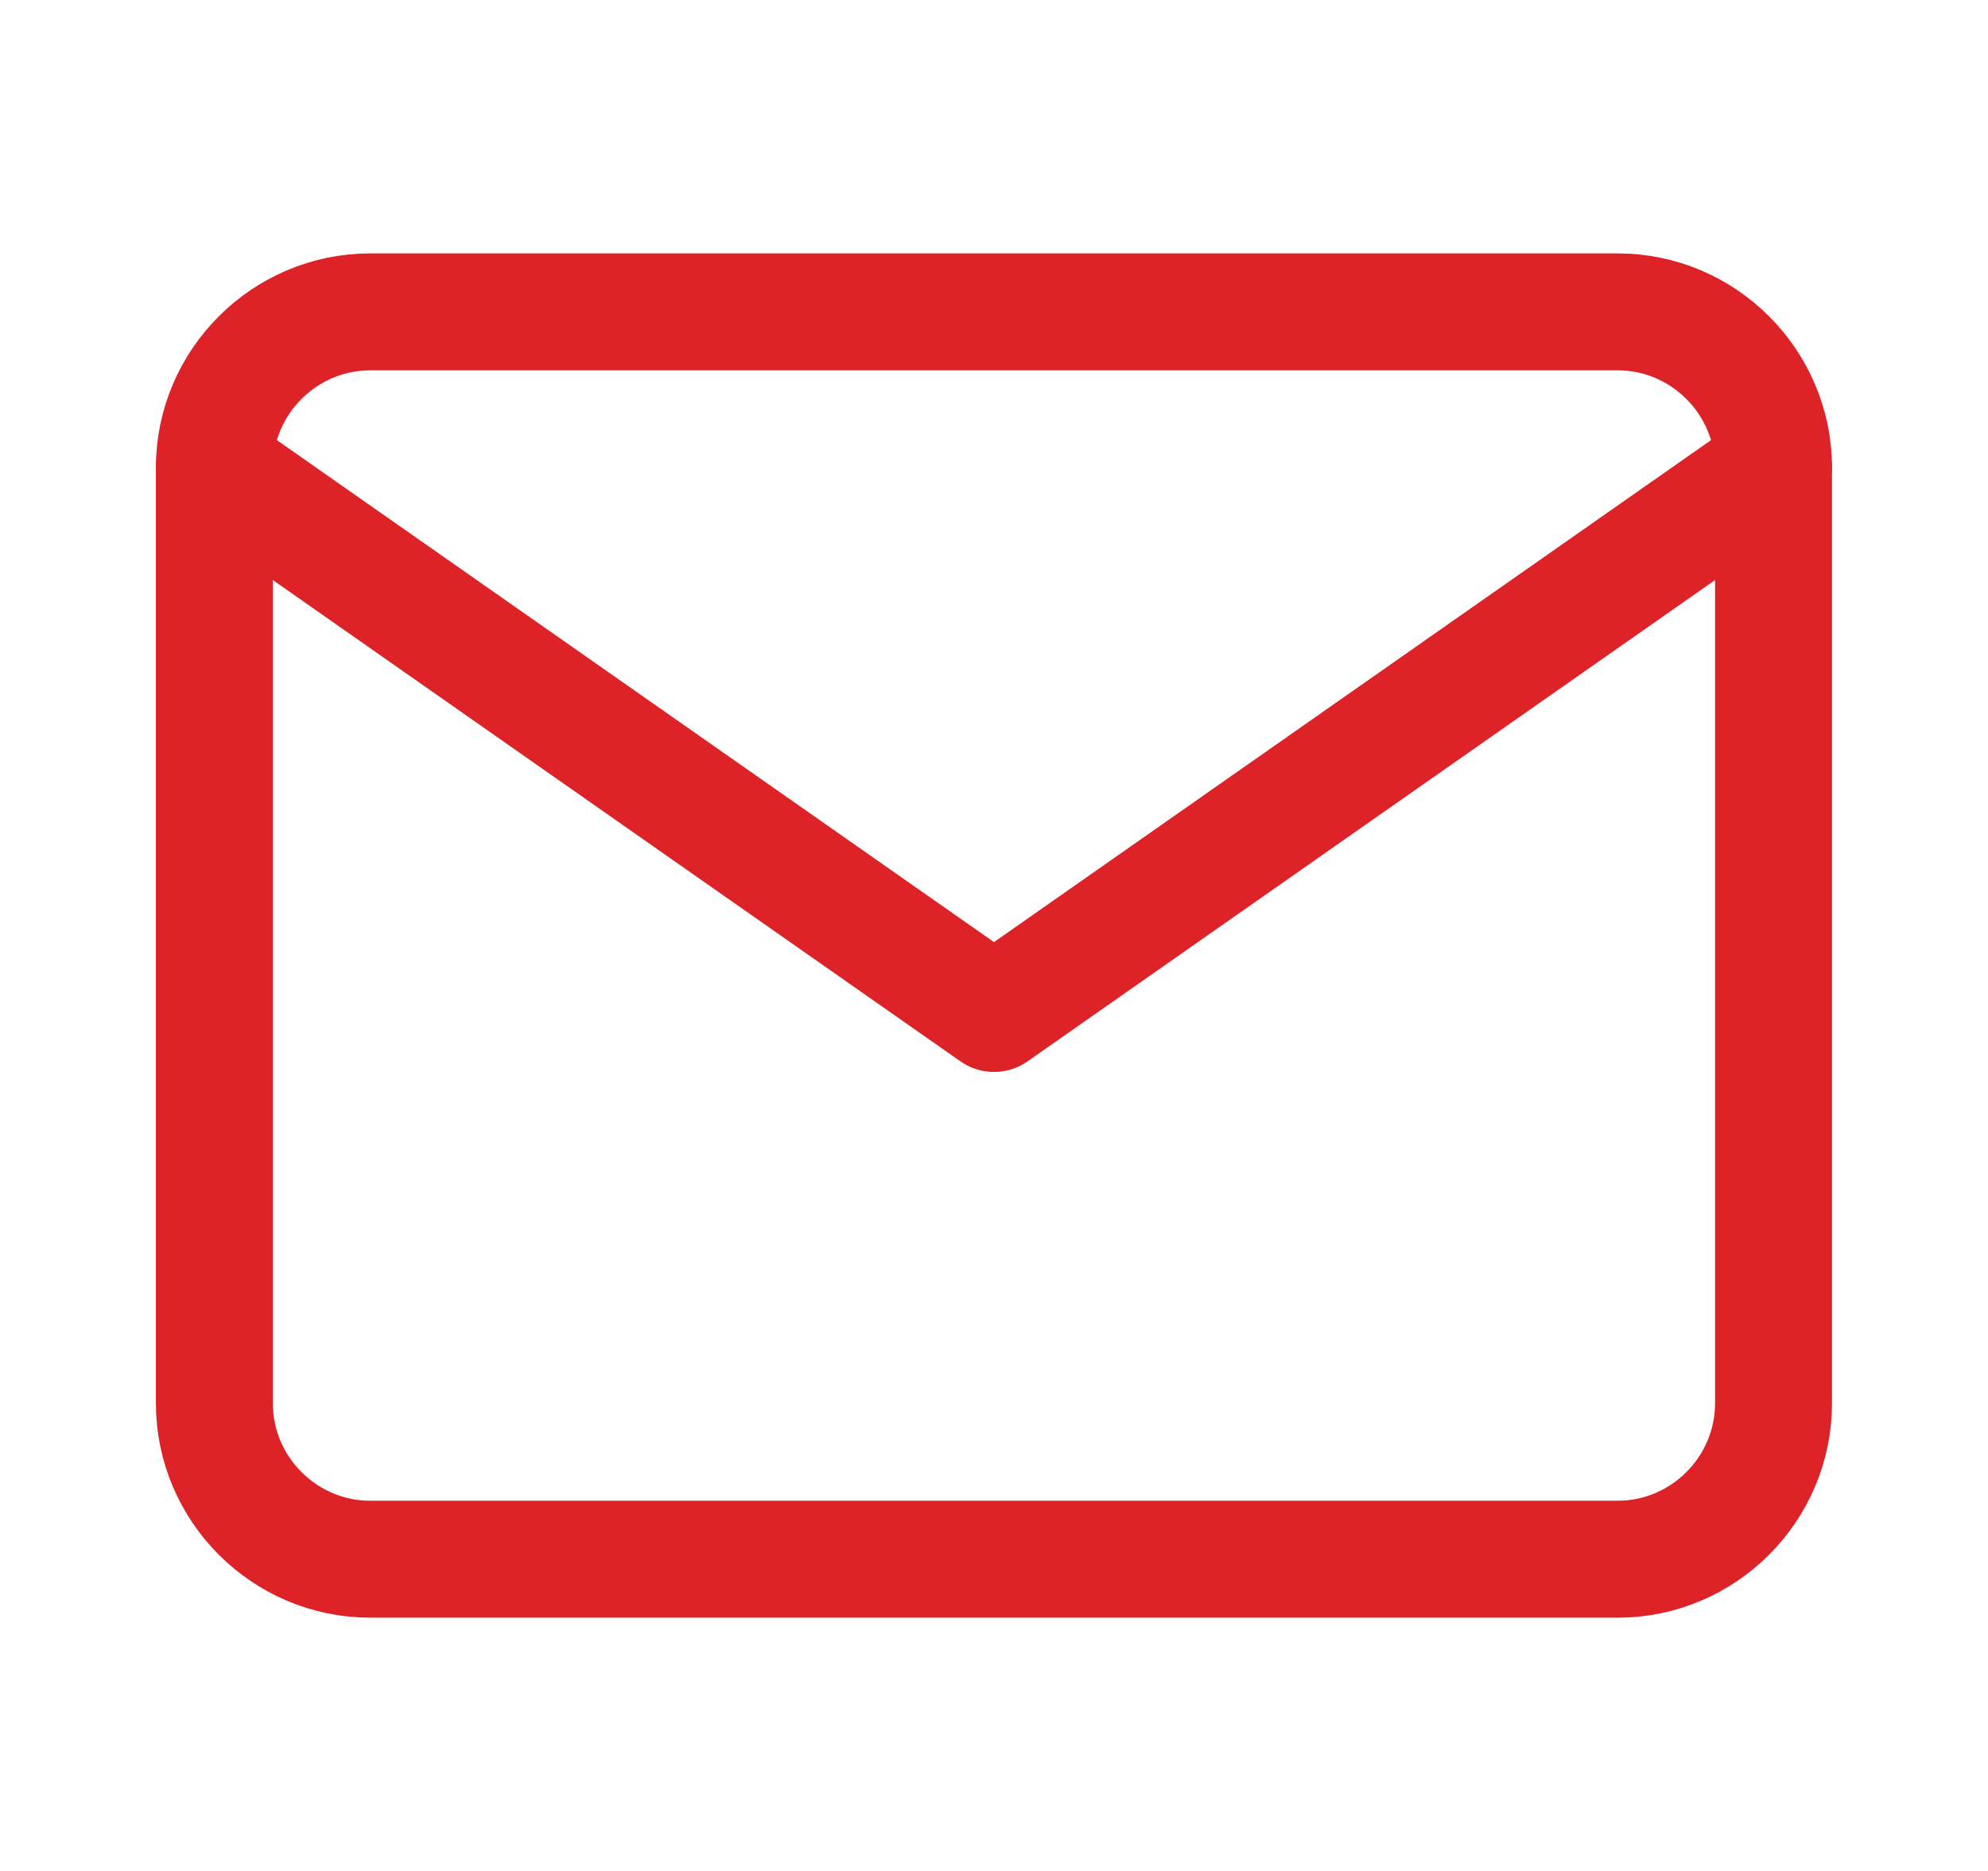 <svg width="17" height="16" viewBox="0 0 17 16" fill="none" xmlns="http://www.w3.org/2000/svg">
<path d="M3.166 2.667H13.833C14.566 2.667 15.166 3.267 15.166 4V12C15.166 12.734 14.566 13.334 13.833 13.334H3.166C2.433 13.334 1.833 12.734 1.833 12V4C1.833 3.267 2.433 2.667 3.166 2.667Z" stroke="#DD2327" stroke-linecap="round" stroke-linejoin="round"/>
<path d="M15.166 4L8.5 8.667L1.833 4" stroke="#DD2327" stroke-linecap="round" stroke-linejoin="round"/>
</svg>
